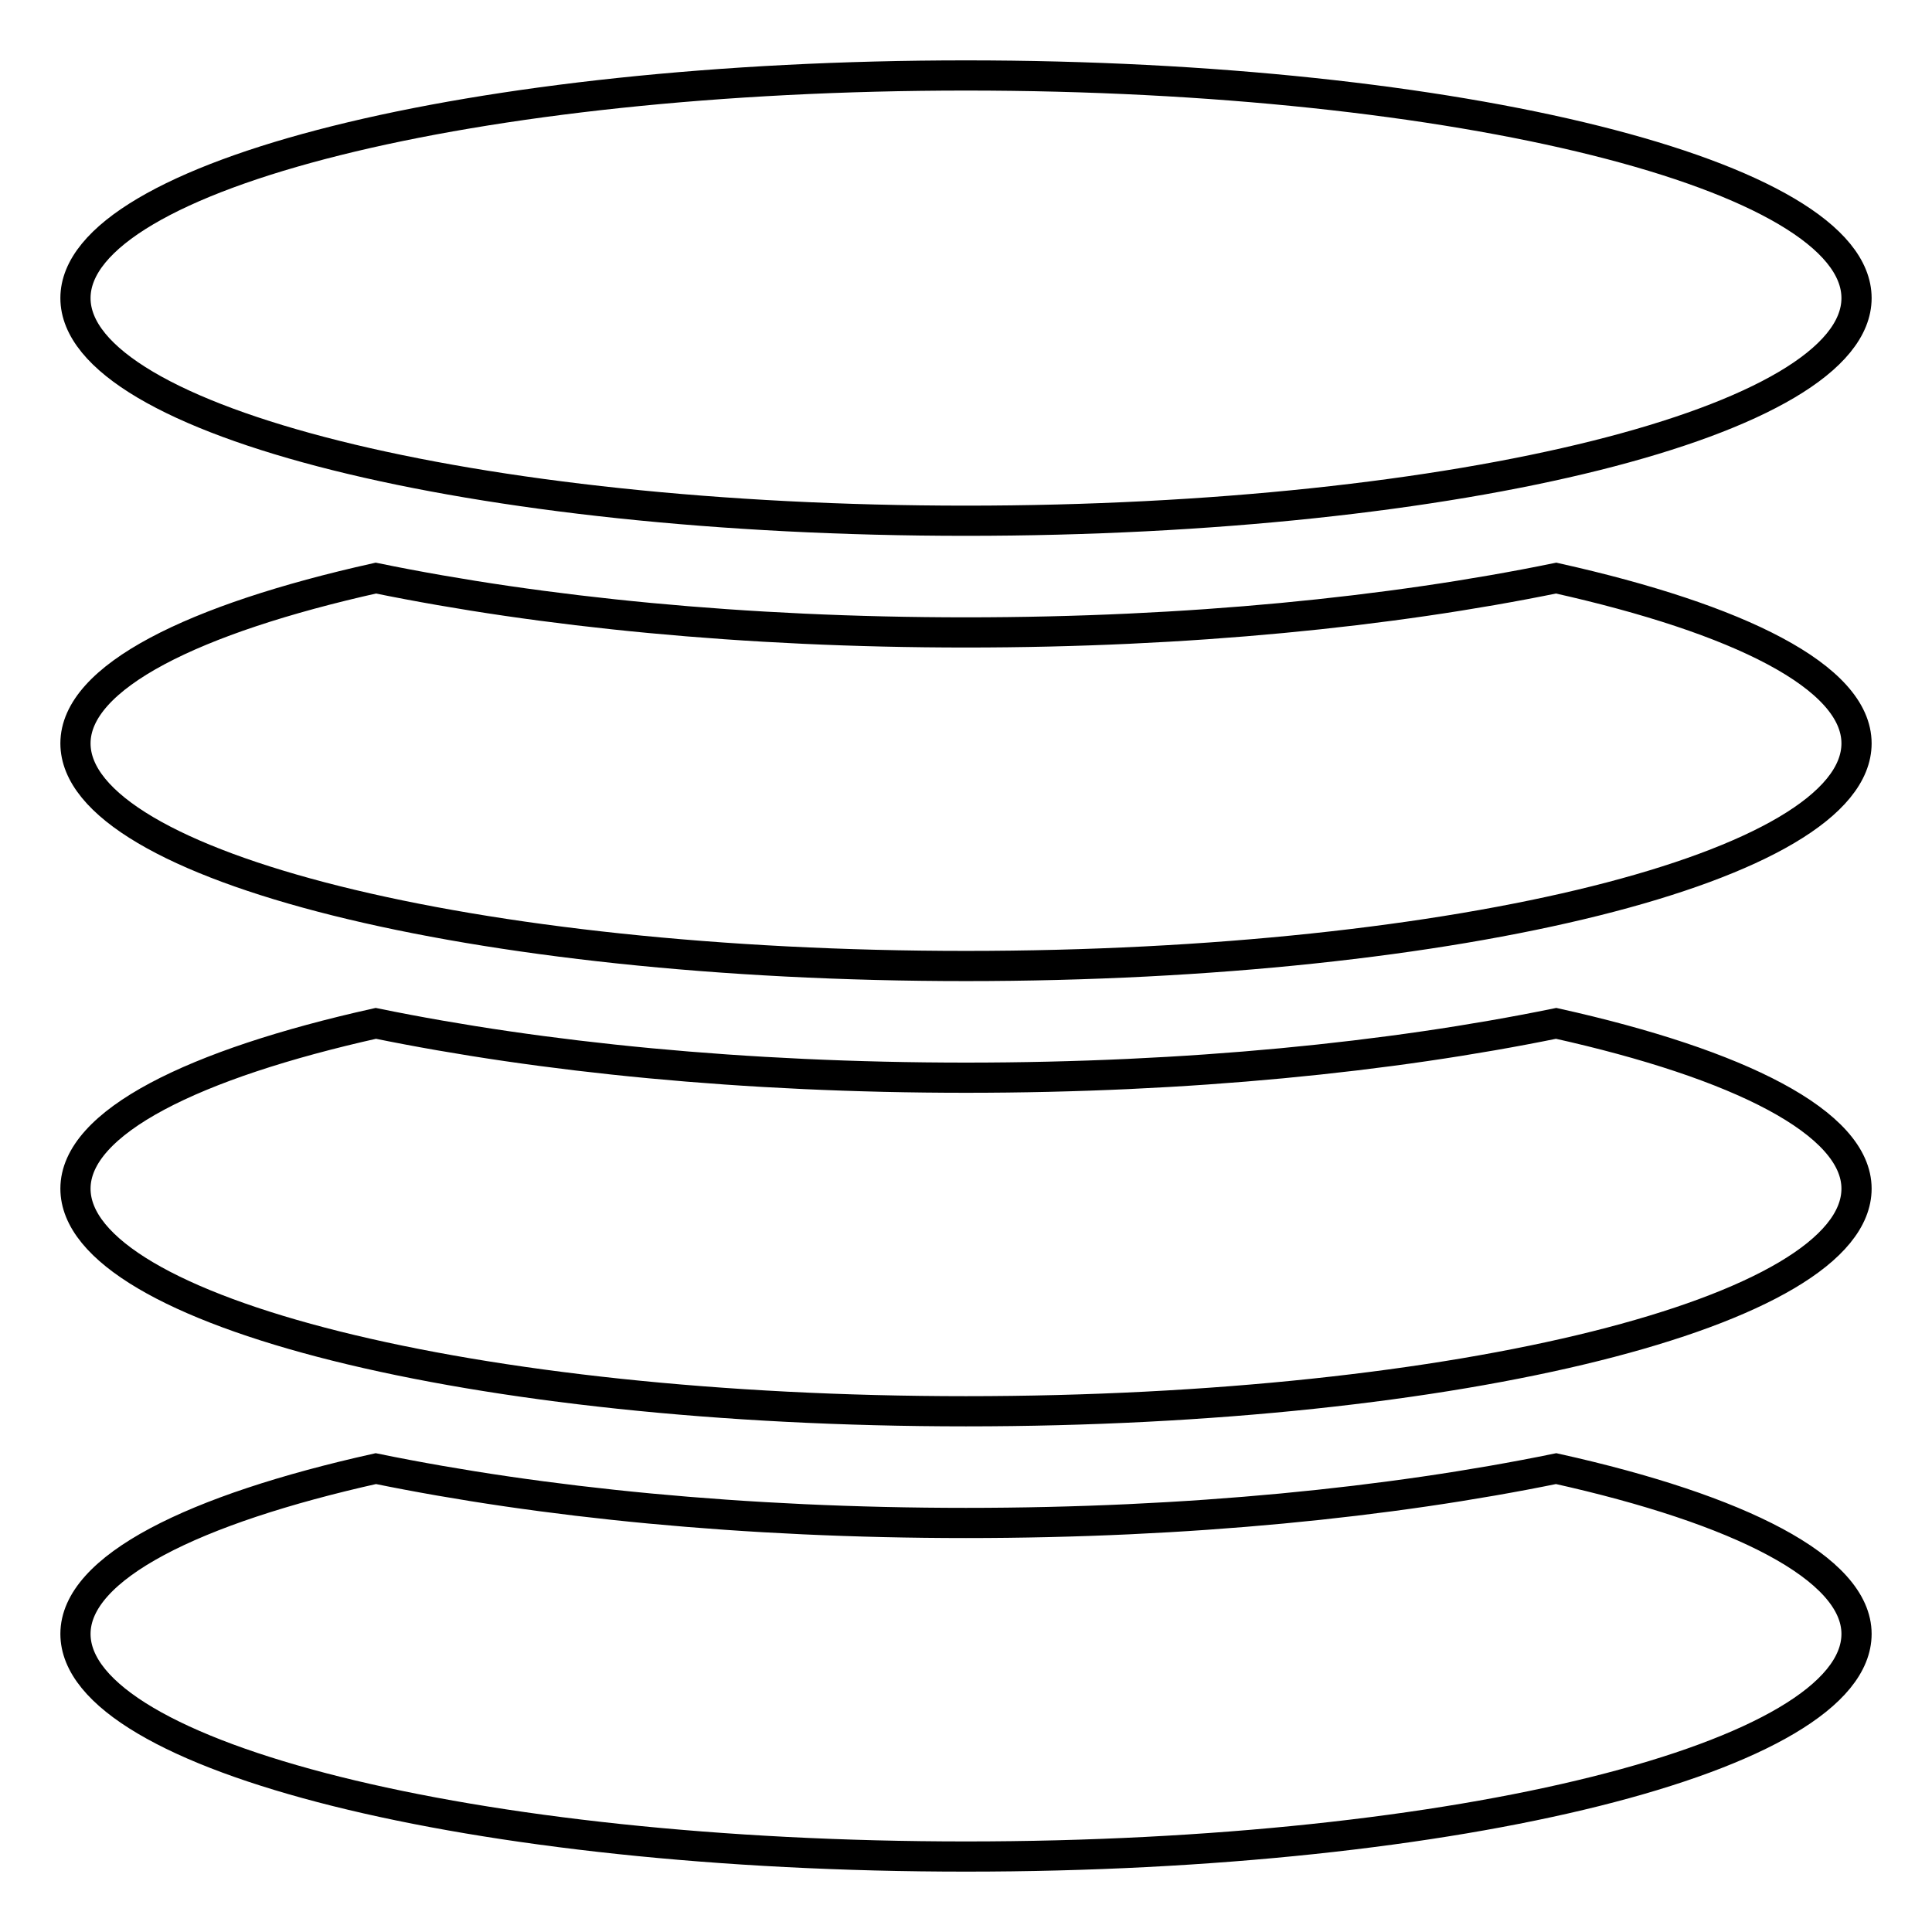 <?xml version="1.0" encoding="utf-8"?>
<!-- Svg Vector Icons : http://www.onlinewebfonts.com/icon -->
<!DOCTYPE svg PUBLIC "-//W3C//DTD SVG 1.1//EN" "http://www.w3.org/Graphics/SVG/1.1/DTD/svg11.dtd">
<svg version="1.1" xmlns="http://www.w3.org/2000/svg" xmlns:xlink="http://www.w3.org/1999/xlink" x="0px" y="0px" viewBox="0 0 256 256" enable-background="new 0 0 256 256" xml:space="preserve">
<g> <path stroke-width="4" fill-opacity="0" stroke="#000000"  d="M49.8,76.6c22,4.5,48.8,7.2,78.2,7.2s56.2-2.7,78.2-7.2C230.4,82,246,89.7,246,98.5 c0,16.3-52.8,29.5-118,29.5c-65.2,0-118-13.2-118-29.5C10,89.7,25.6,82,49.8,76.6z M49.8,135.6c22,4.5,48.8,7.2,78.2,7.2 s56.2-2.7,78.2-7.2c24.3,5.4,39.8,13.2,39.8,21.9c0,16.3-52.8,29.5-118,29.5c-65.2,0-118-13.2-118-29.5 C10,148.7,25.6,141,49.8,135.6z M49.8,194.6c22,4.5,48.8,7.2,78.2,7.2s56.2-2.7,78.2-7.2c24.3,5.4,39.8,13.2,39.8,21.9 c0,16.3-52.8,29.5-118,29.5c-65.2,0-118-13.2-118-29.5C10,207.7,25.6,200,49.8,194.6z M128,10c65.2,0,118,13.2,118,29.5 S193.2,69,128,69C62.8,69,10,55.8,10,39.5S62.8,10,128,10z"/></g>
</svg>